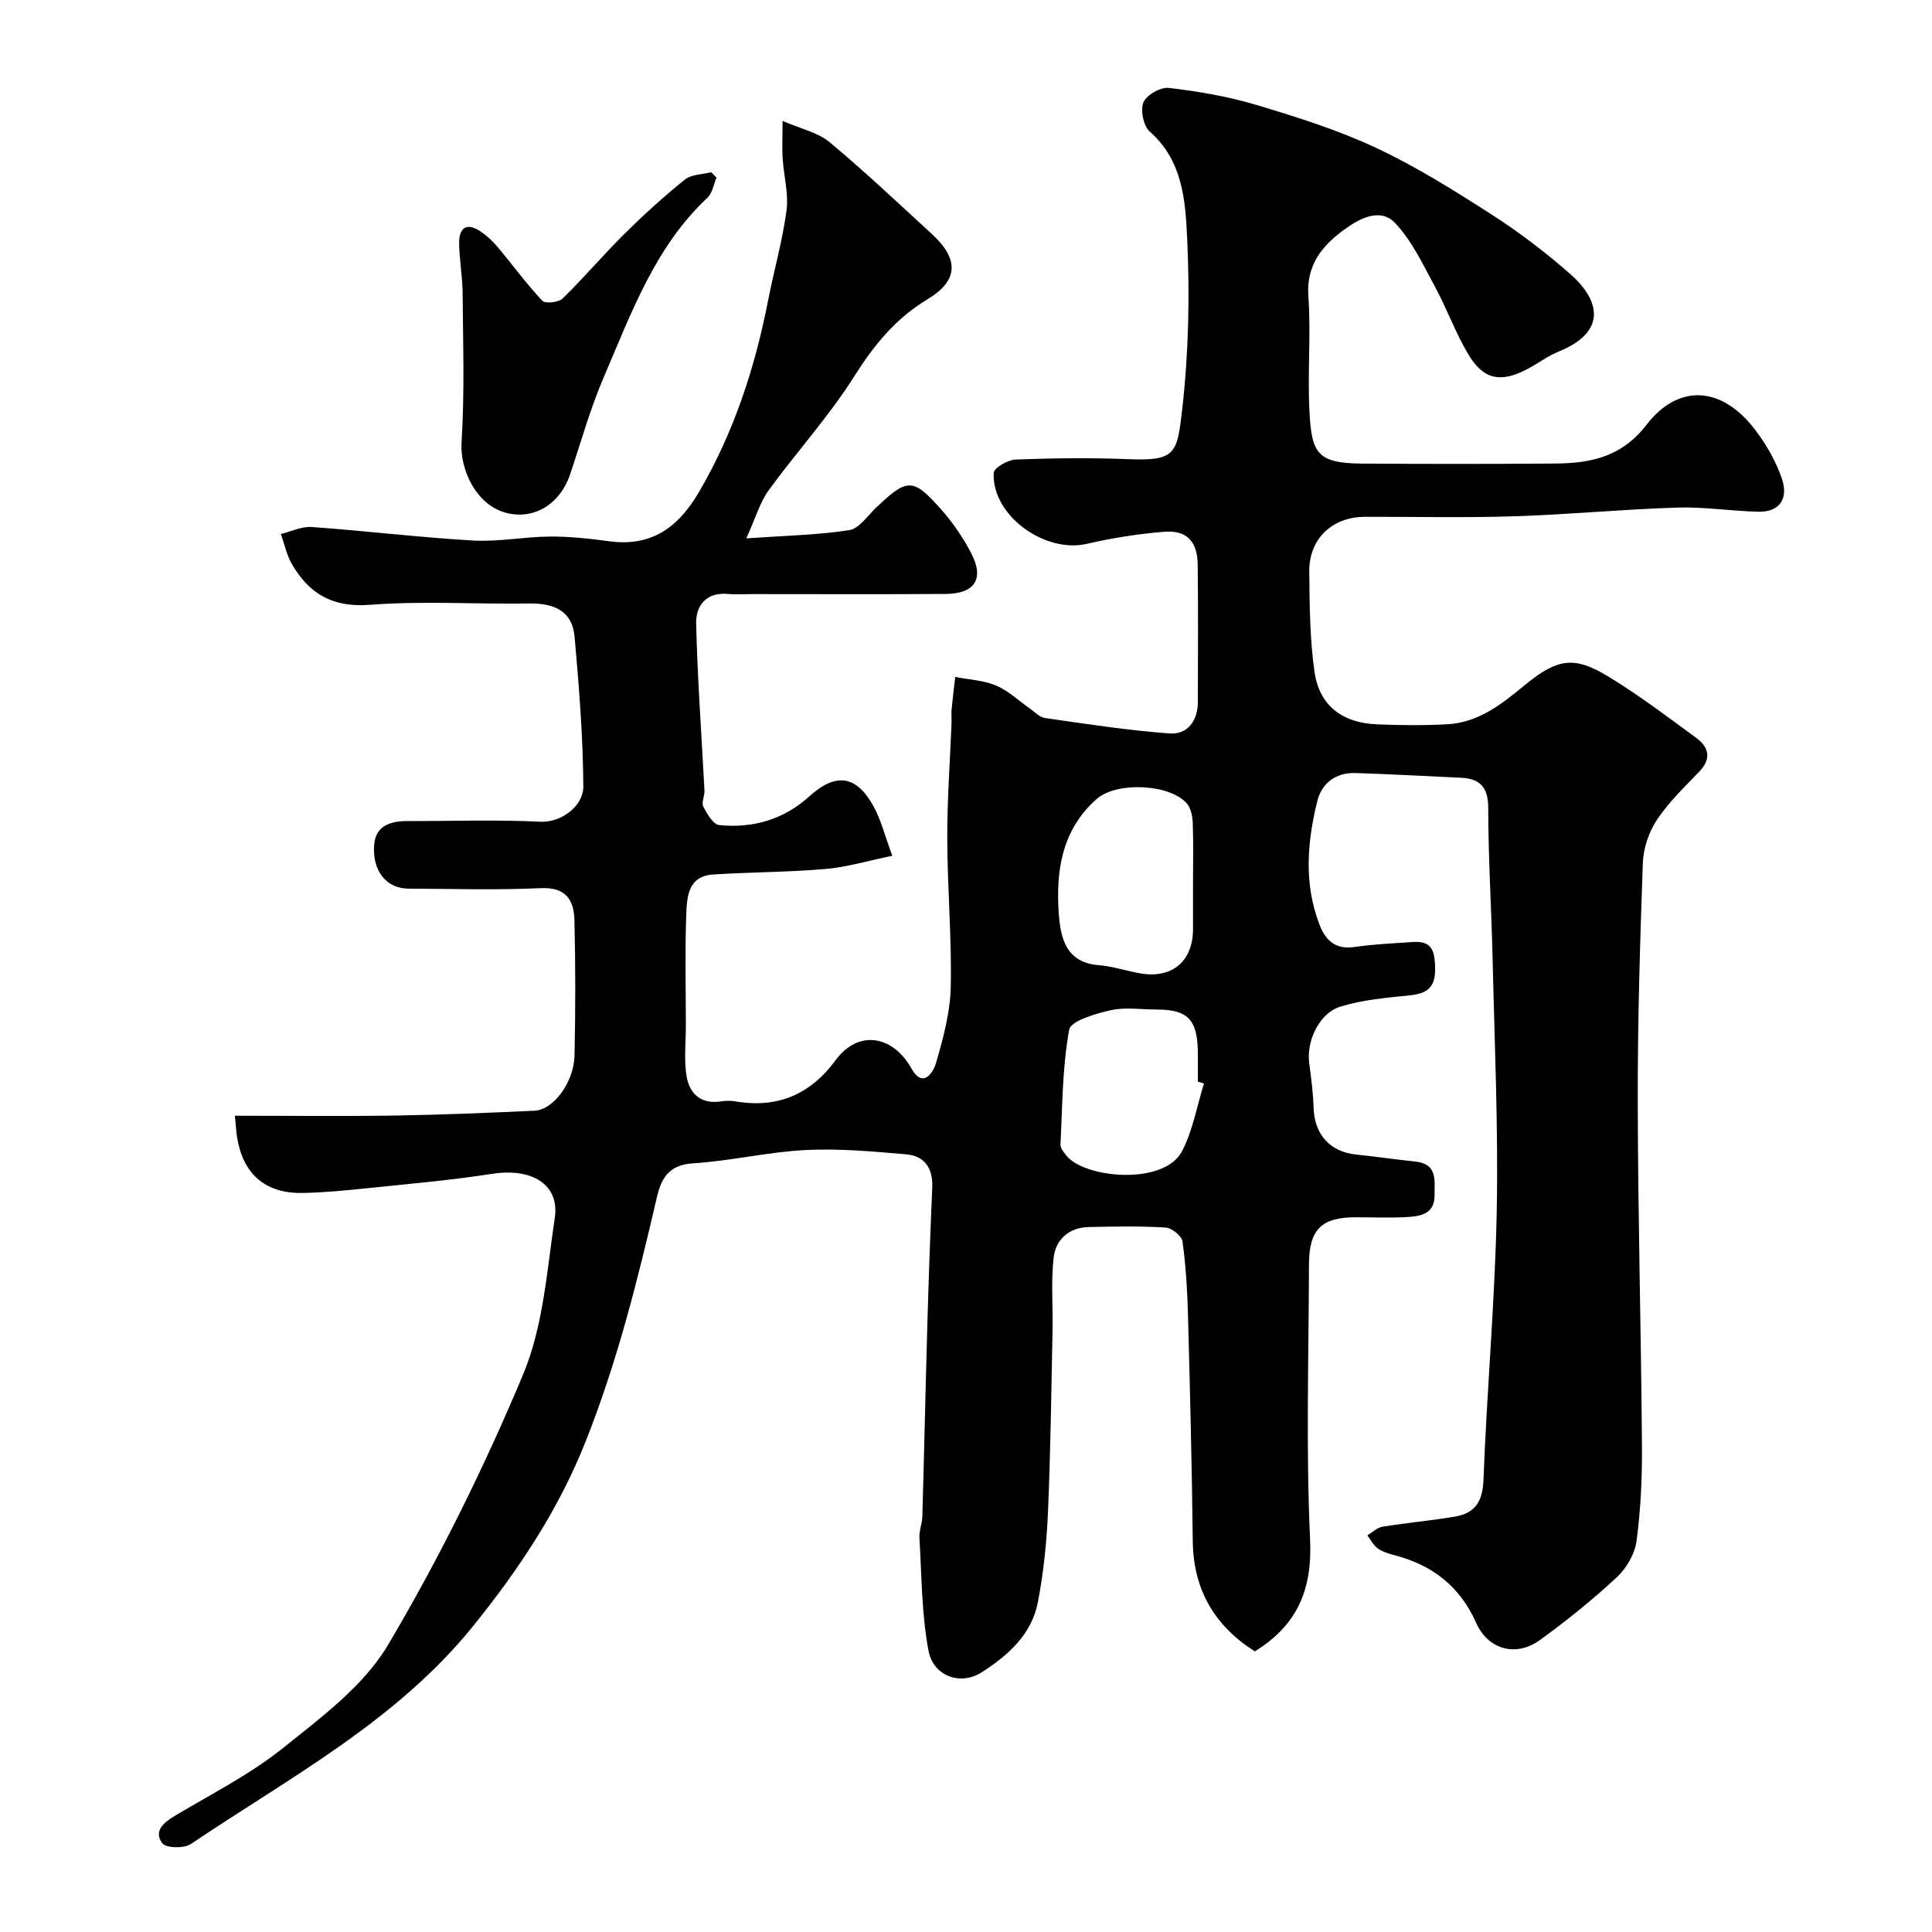 <svg enable-background="new 0 0 400 400" viewBox="0 0 400 400" xmlns="http://www.w3.org/2000/svg"><path d="m48.63 231c11.23 0 22.23.13 33.22-.04 9.62-.15 19.24-.56 28.85-1 3.89-.18 8.13-5.89 8.25-11.45.2-9.33.21-18.67-.02-27.99-.1-4.14-1.73-6.88-6.94-6.64-9.15.42-18.33.15-27.49.1-4.5-.03-7.52-3.72-7.02-9.21.35-3.85 3.42-4.79 6.87-4.78 9.17.02 18.35-.31 27.49.14 4.49.22 8.95-3.34 8.93-7.28-.06-10.35-.89-20.71-1.81-31.03-.48-5.4-4.31-6.95-9.39-6.87-11 .17-22.05-.58-32.98.27-7.74.6-12.61-2.29-16.17-8.46-1.08-1.88-1.53-4.12-2.27-6.2 2.14-.52 4.31-1.6 6.4-1.45 11.14.8 22.25 2.15 33.4 2.8 5.23.3 10.53-.78 15.8-.82 4.09-.03 8.21.4 12.27.96 8.29 1.14 14.04-2.24 18.66-10.12 7.26-12.4 11.62-25.74 14.35-39.74 1.21-6.22 2.98-12.35 3.81-18.61.46-3.5-.57-7.17-.8-10.78-.14-2.13-.02-4.28-.02-7.77 3.81 1.66 7.3 2.38 9.72 4.39 7.28 6.06 14.17 12.59 21.16 19 5.72 5.24 5.54 9.69-.84 13.52-6.63 3.98-11.14 9.54-15.25 16.06-5.22 8.27-11.91 15.59-17.68 23.53-1.8 2.48-2.66 5.63-4.61 9.93 8.28-.58 14.87-.69 21.31-1.7 2.05-.32 3.79-2.98 5.57-4.67 6.41-6.1 7.6-6.21 13.36.27 2.47 2.78 4.65 5.94 6.35 9.24 2.72 5.27.7 8.33-5.33 8.37-13.33.09-26.66.03-40 .03-1.67 0-3.35.13-5-.03-4.56-.43-6.74 2.42-6.65 6.13.27 11.53 1.13 23.05 1.72 34.57.06 1.12-.67 2.49-.24 3.34.77 1.49 2.05 3.68 3.29 3.81 6.96.72 13.37-1.15 18.62-5.91 5.49-4.98 9.8-4.5 13.41 2.17 1.51 2.8 2.29 5.99 3.81 10.1-5.02 1.03-9.36 2.35-13.78 2.73-7.74.67-15.53.65-23.29 1.14-5.23.33-5.46 4.65-5.59 8.33-.27 7.66-.09 15.33-.08 22.99 0 3.51-.42 7.09.16 10.51.61 3.58 3 5.8 7.11 5.15.98-.15 2.02-.17 2.99 0 8.69 1.49 15.52-1.43 20.72-8.5 4.67-6.36 11.8-5.28 15.73 1.7 2.47 4.39 4.61.51 5.07-1.1 1.48-5.12 2.94-10.45 3.06-15.73.22-10.25-.69-20.51-.72-30.78-.03-7.92.57-15.85.88-23.78.04-1-.07-2.01.02-3 .21-2.23.5-4.46.75-6.68 2.83.55 5.84.68 8.45 1.77 2.5 1.04 4.59 3.08 6.87 4.66 1.07.74 2.11 1.91 3.28 2.07 8.57 1.23 17.14 2.56 25.76 3.19 3.71.27 5.86-2.58 5.87-6.49.02-9.5.09-19-.03-28.5-.06-4.8-2.3-7.15-6.99-6.76-5.35.44-10.71 1.28-15.93 2.49-8.78 2.04-19.73-5.91-19.32-14.68.05-1.03 2.92-2.71 4.53-2.77 7.82-.29 15.67-.38 23.49-.07 9.71.39 9.98-1.2 11.03-10.47 1.32-11.65 1.56-23.53 1.01-35.25-.36-7.78-.91-16.1-7.73-22.09-1.32-1.16-2-4.46-1.32-6.08.64-1.53 3.58-3.19 5.29-2.98 6.1.73 12.24 1.77 18.12 3.53 8.37 2.51 16.8 5.16 24.69 8.85 8.29 3.88 16.14 8.8 23.87 13.76 5.76 3.7 11.28 7.89 16.42 12.42 6.19 5.45 7.58 11.95-2.39 16.01-2.39.97-4.5 2.63-6.82 3.8-5.37 2.72-8.85 1.98-11.97-3.28-2.65-4.47-4.42-9.46-6.91-14.04-2.47-4.55-4.74-9.45-8.24-13.11-3.18-3.33-7.68-.67-10.59 1.47-4.36 3.19-7.79 7.2-7.33 13.64.57 7.96-.2 16.01.23 23.98.45 8.45 1.48 10.69 10.83 10.75 13.33.09 26.66.09 40-.01 7.34-.05 13.77-1.32 18.92-7.99 6.77-8.76 15.77-7.97 22.62 1.13 2.28 3.03 4.27 6.51 5.47 10.09 1.28 3.8-.28 6.86-4.9 6.75-5.62-.14-11.25-1.04-16.86-.86-11.21.35-22.4 1.44-33.61 1.8-10.32.33-20.66.09-30.99.11-6.76.02-11.59 4.55-11.52 11.33.07 6.92.11 13.91 1.08 20.74.99 7.01 5.74 10.61 12.97 10.9 4.85.19 9.73.25 14.58-.02 6.36-.36 11.19-4.13 15.86-8 7.07-5.87 10.56-6.06 17.52-1.82 6.27 3.81 12.14 8.27 18.07 12.61 2.57 1.88 3.3 4.24.72 6.95-3.07 3.23-6.37 6.35-8.81 10.03-1.69 2.54-2.82 5.92-2.93 8.96-.59 16.59-1.09 33.19-1.05 49.79.05 23.6.69 47.2.87 70.8.05 6.58-.25 13.22-1.11 19.73-.35 2.68-2.08 5.68-4.09 7.55-5.04 4.68-10.42 9.03-16 13.05-4.86 3.5-10.64 1.97-13.12-3.59-3.37-7.56-9-11.92-16.76-13.98-1.25-.33-2.57-.72-3.61-1.44-.91-.64-1.46-1.79-2.16-2.71 1.04-.62 2.02-1.61 3.13-1.79 4.99-.81 10.04-1.26 15.03-2.1 4.15-.7 5.71-3.13 5.88-7.61.69-18.48 2.37-36.93 2.74-55.41.34-17.46-.45-34.94-.85-52.41-.24-10.44-.9-20.87-.91-31.3-.01-4.32-1.72-6.06-5.69-6.24-7.26-.34-14.51-.73-21.77-.97-4.1-.14-7.01 2.08-7.94 5.86-2.1 8.51-2.79 17.12.49 25.59 1.27 3.27 3.35 5.13 7.19 4.57 3.4-.5 6.85-.7 10.28-.91 2.73-.17 5.86-.85 6.32 3.33.6 5.4-.77 7.14-5.13 7.59-4.84.5-9.8.91-14.4 2.34-4.38 1.37-7 7.17-6.42 11.6.4 3.08.82 6.17.91 9.27.16 5.57 3.38 9.19 8.84 9.75 4.07.41 8.12 1.03 12.19 1.44 4.67.48 4 3.86 4.02 6.99.03 3.68-2.64 4.3-5.3 4.48-3.65.25-7.33.07-10.99.07-7.12 0-9.69 2.5-9.71 9.77-.05 19-.64 38.02.23 56.98.47 10.3-2.6 17.66-11.43 23.13-8.18-5.16-12.74-12.59-12.86-22.82-.18-15.6-.57-31.2-.99-46.79-.14-5.1-.44-10.22-1.14-15.27-.16-1.14-2.22-2.79-3.48-2.87-5.31-.32-10.66-.23-15.99-.1-4 .09-6.74 2.55-7.19 6.23-.59 4.96-.14 10.04-.24 15.07-.26 12.6-.41 25.21-.95 37.8-.27 6.2-.92 12.44-2.08 18.53-1.28 6.7-6.17 11.05-11.65 14.56-4.36 2.79-9.99.84-11-4.46-1.45-7.65-1.41-15.59-1.88-23.41-.09-1.44.56-2.9.6-4.36.38-13.27.66-26.53 1.04-39.8.27-9.44.6-18.87 1.01-28.3.18-3.96-1.51-6.58-5.38-6.92-6.92-.59-13.91-1.24-20.82-.89-7.82.4-15.56 2.27-23.38 2.76-4.9.31-6.52 3.06-7.41 6.93-4 17.28-8.3 34.46-14.91 51-5.59 13.96-13.75 26.23-23.16 37.88-15.93 19.71-38.01 31.35-58.46 45.13-1.4.94-5.14.84-5.89-.17-1.85-2.51.24-4.28 2.63-5.7 7.57-4.52 15.55-8.56 22.38-14.03 7.92-6.35 16.71-12.87 21.72-21.33 10.61-17.9 19.9-36.74 27.95-55.94 4.19-10 4.95-21.53 6.58-32.47 1.04-6.96-4.76-10.41-12.99-9.13-8.57 1.34-17.24 2.08-25.88 2.98-4.42.46-8.86.89-13.3.98-7.94.16-12.62-4.11-13.69-12.13-.14-1.18-.22-2.33-.37-3.86zm198.37-48.09c0-4.16.1-8.32-.05-12.47-.05-1.38-.35-3.05-1.19-4.04-3.49-4.13-14.59-4.6-18.67-1.01-7.26 6.39-8.51 14.9-7.88 23.78.36 5.04 1.48 10.12 8.27 10.66 2.9.23 5.73 1.2 8.61 1.7 6.58 1.14 10.9-2.52 10.91-9.13 0-3.17 0-6.33 0-9.49zm2.27 41.42c-.42-.13-.84-.27-1.27-.4 0-2.16.04-4.33-.01-6.49-.15-6.44-2.19-8.43-8.58-8.43-3.16 0-6.45-.53-9.46.15-3.13.71-8.25 2.18-8.59 4.04-1.42 7.79-1.4 15.84-1.8 23.8-.04.7.64 1.5 1.13 2.14 3.61 4.79 20.22 6.41 24.02-.77 2.26-4.29 3.08-9.34 4.56-14.04z" fill="#000001"/><path d="m148.35 36.78c-.61 1.4-.85 3.18-1.87 4.14-10.89 10.21-15.77 23.91-21.44 37.08-2.82 6.54-4.73 13.46-7.01 20.22-2.15 6.35-7.78 9.61-13.65 7.84-5.77-1.74-9.18-8.75-8.82-14.49.65-10.27.3-20.61.22-30.92-.03-3.44-.68-6.88-.72-10.33-.03-3.14 1.54-4.34 4.41-2.42 1.31.88 2.51 1.99 3.52 3.2 3.11 3.7 5.97 7.63 9.27 11.15.61.66 3.37.38 4.2-.42 4.43-4.32 8.43-9.06 12.83-13.42 3.98-3.94 8.14-7.72 12.5-11.23 1.35-1.09 3.61-1.05 5.45-1.52.36.38.74.75 1.11 1.12z" fill="#000001"/></svg>